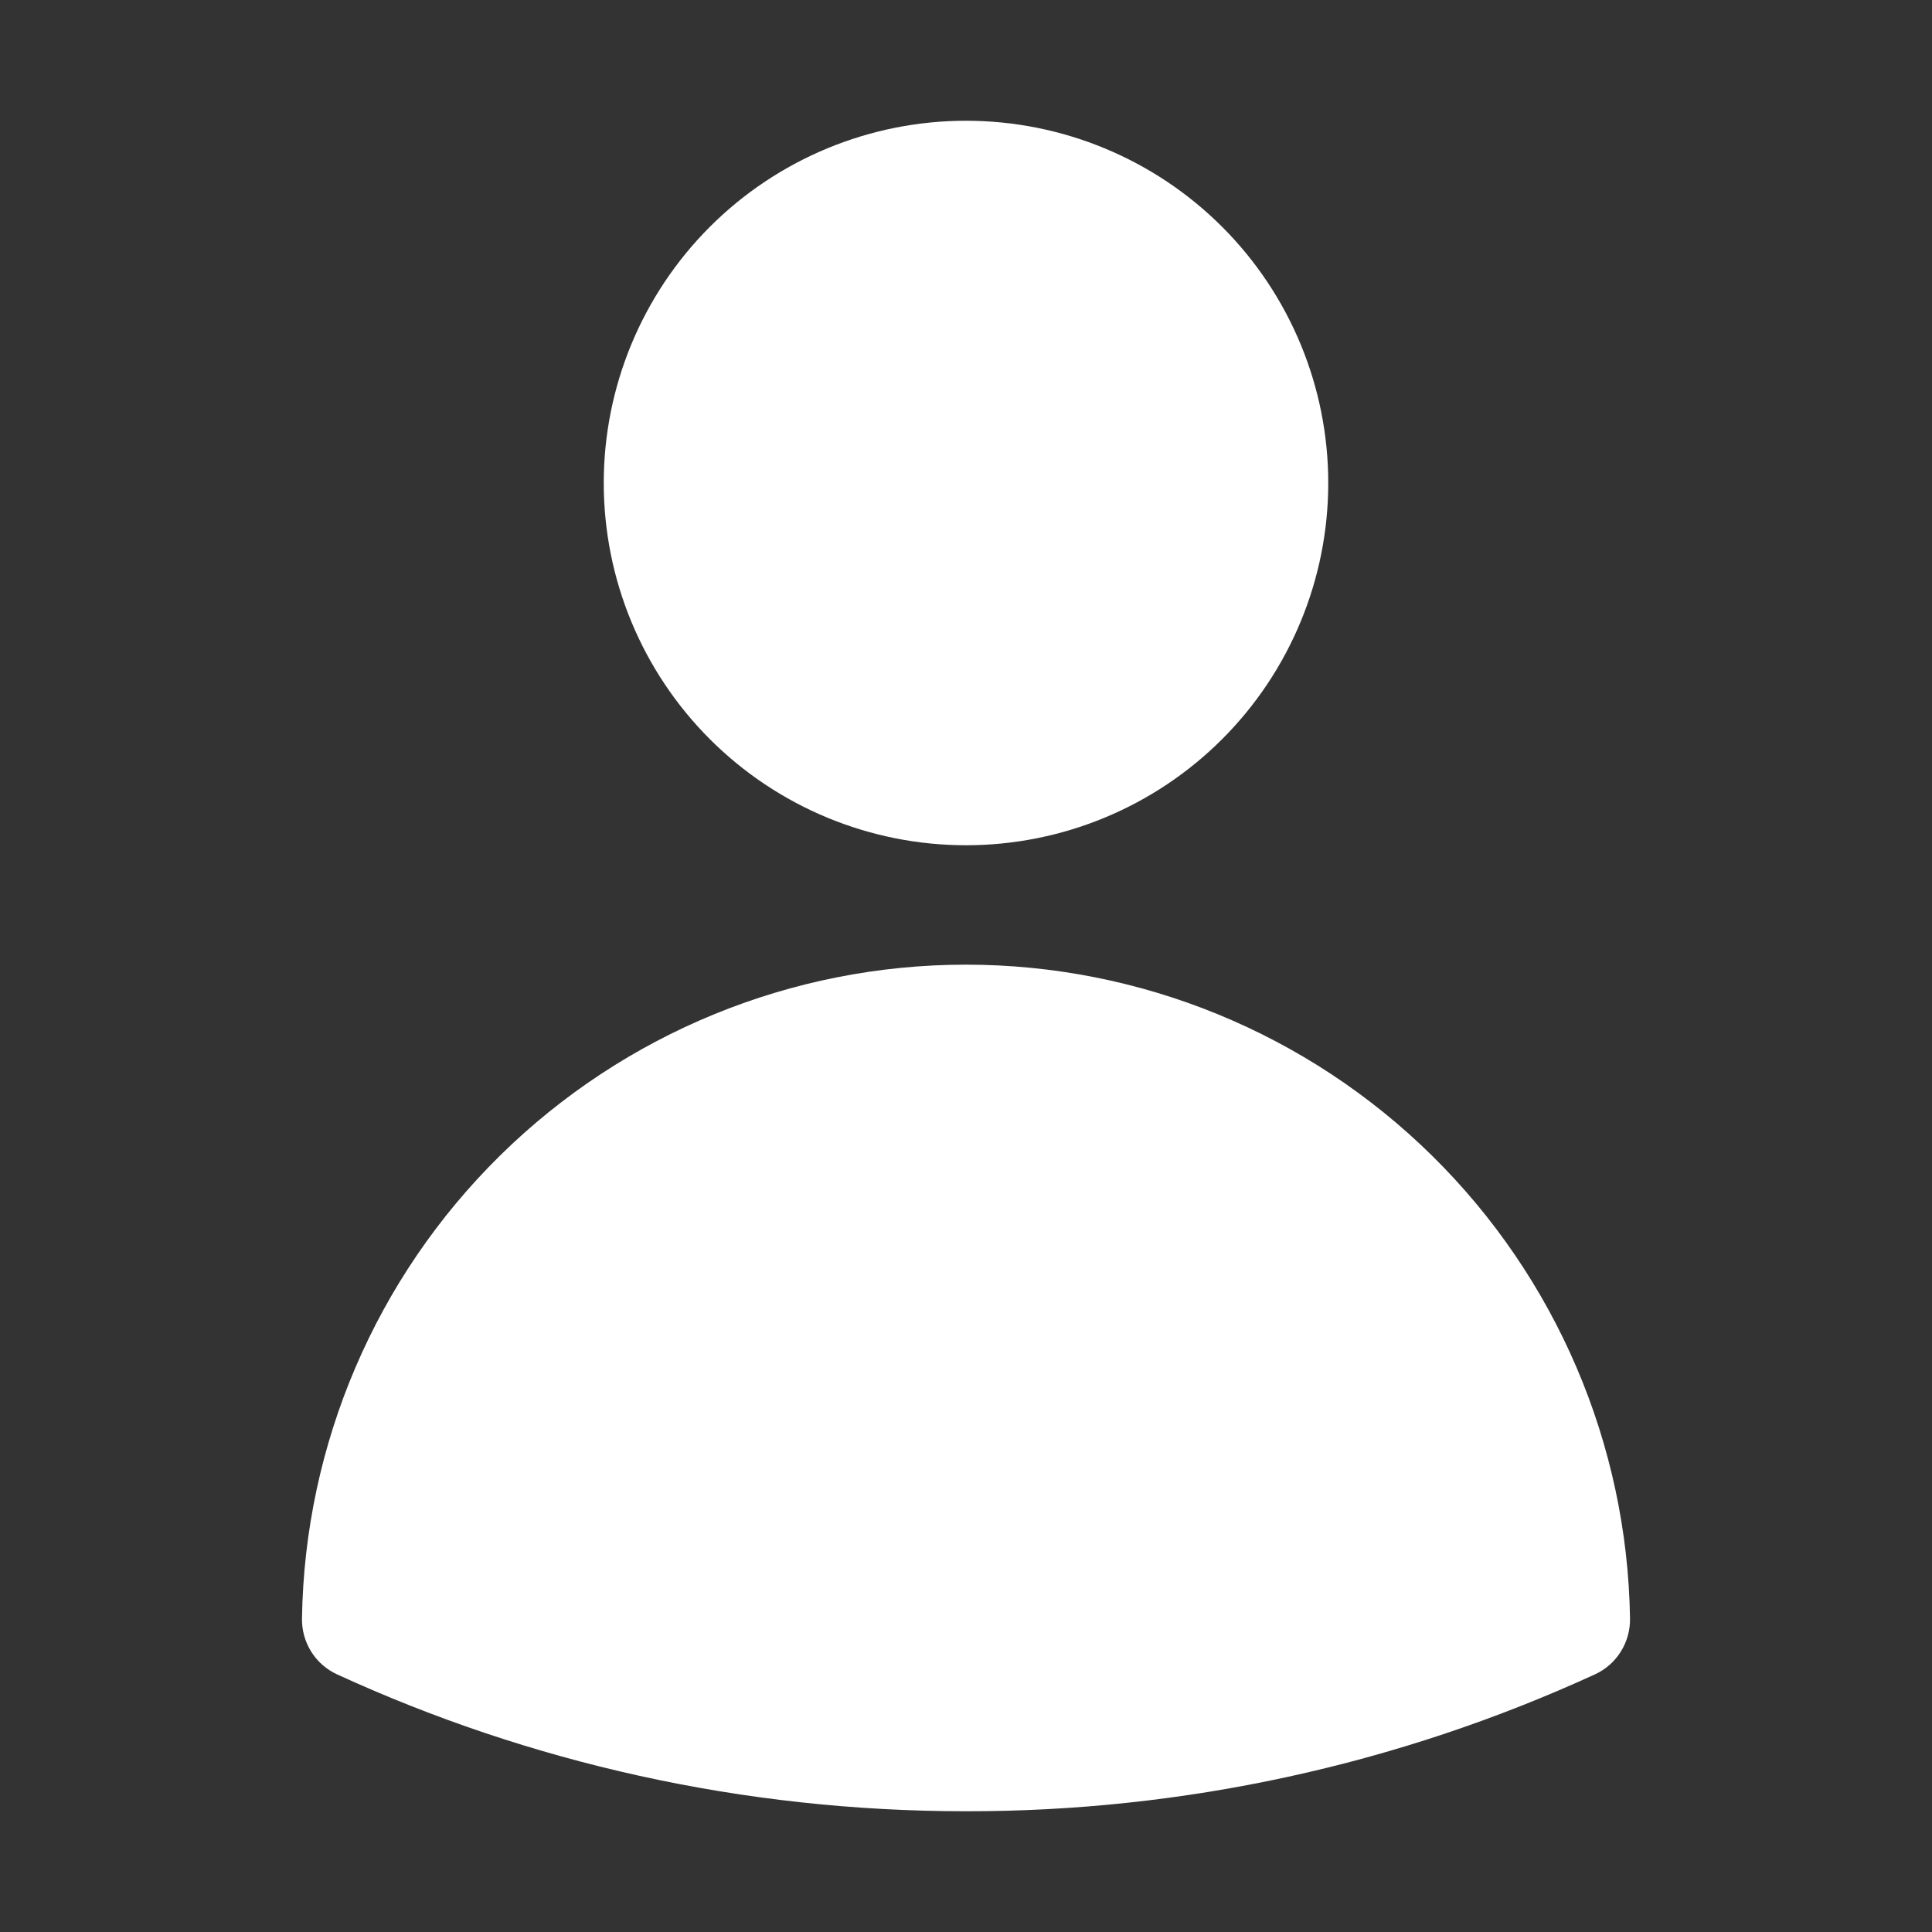 <svg width="36" height="36" viewBox="0 0 36 36" fill="none" xmlns="http://www.w3.org/2000/svg">
<rect x="0" y="0" width="36" height="36" fill="#333333" stroke="none"/>
<path fill-rule="evenodd" clip-rule="evenodd" d="M11.25 9C11.25 7.21 11.961 5.493 13.227 4.227C14.493 2.961 16.21 2.25 18 2.25C19.79 2.25 21.507 2.961 22.773 4.227C24.039 5.493 24.75 7.21 24.75 9C24.75 10.79 24.039 12.507 22.773 13.773C21.507 15.039 19.79 15.75 18 15.75C16.21 15.75 14.493 15.039 13.227 13.773C11.961 12.507 11.25 10.79 11.25 9ZM5.627 30.157C5.677 26.909 7.003 23.811 9.318 21.532C11.633 19.253 14.751 17.975 18 17.975C21.249 17.975 24.367 19.253 26.682 21.532C28.997 23.811 30.323 26.909 30.373 30.157C30.377 30.376 30.317 30.591 30.201 30.776C30.085 30.962 29.917 31.109 29.718 31.2C26.042 32.886 22.044 33.755 18 33.75C13.821 33.75 9.851 32.838 6.282 31.2C6.083 31.109 5.915 30.962 5.799 30.776C5.683 30.591 5.623 30.376 5.627 30.157Z" fill="white"/>
</svg>
